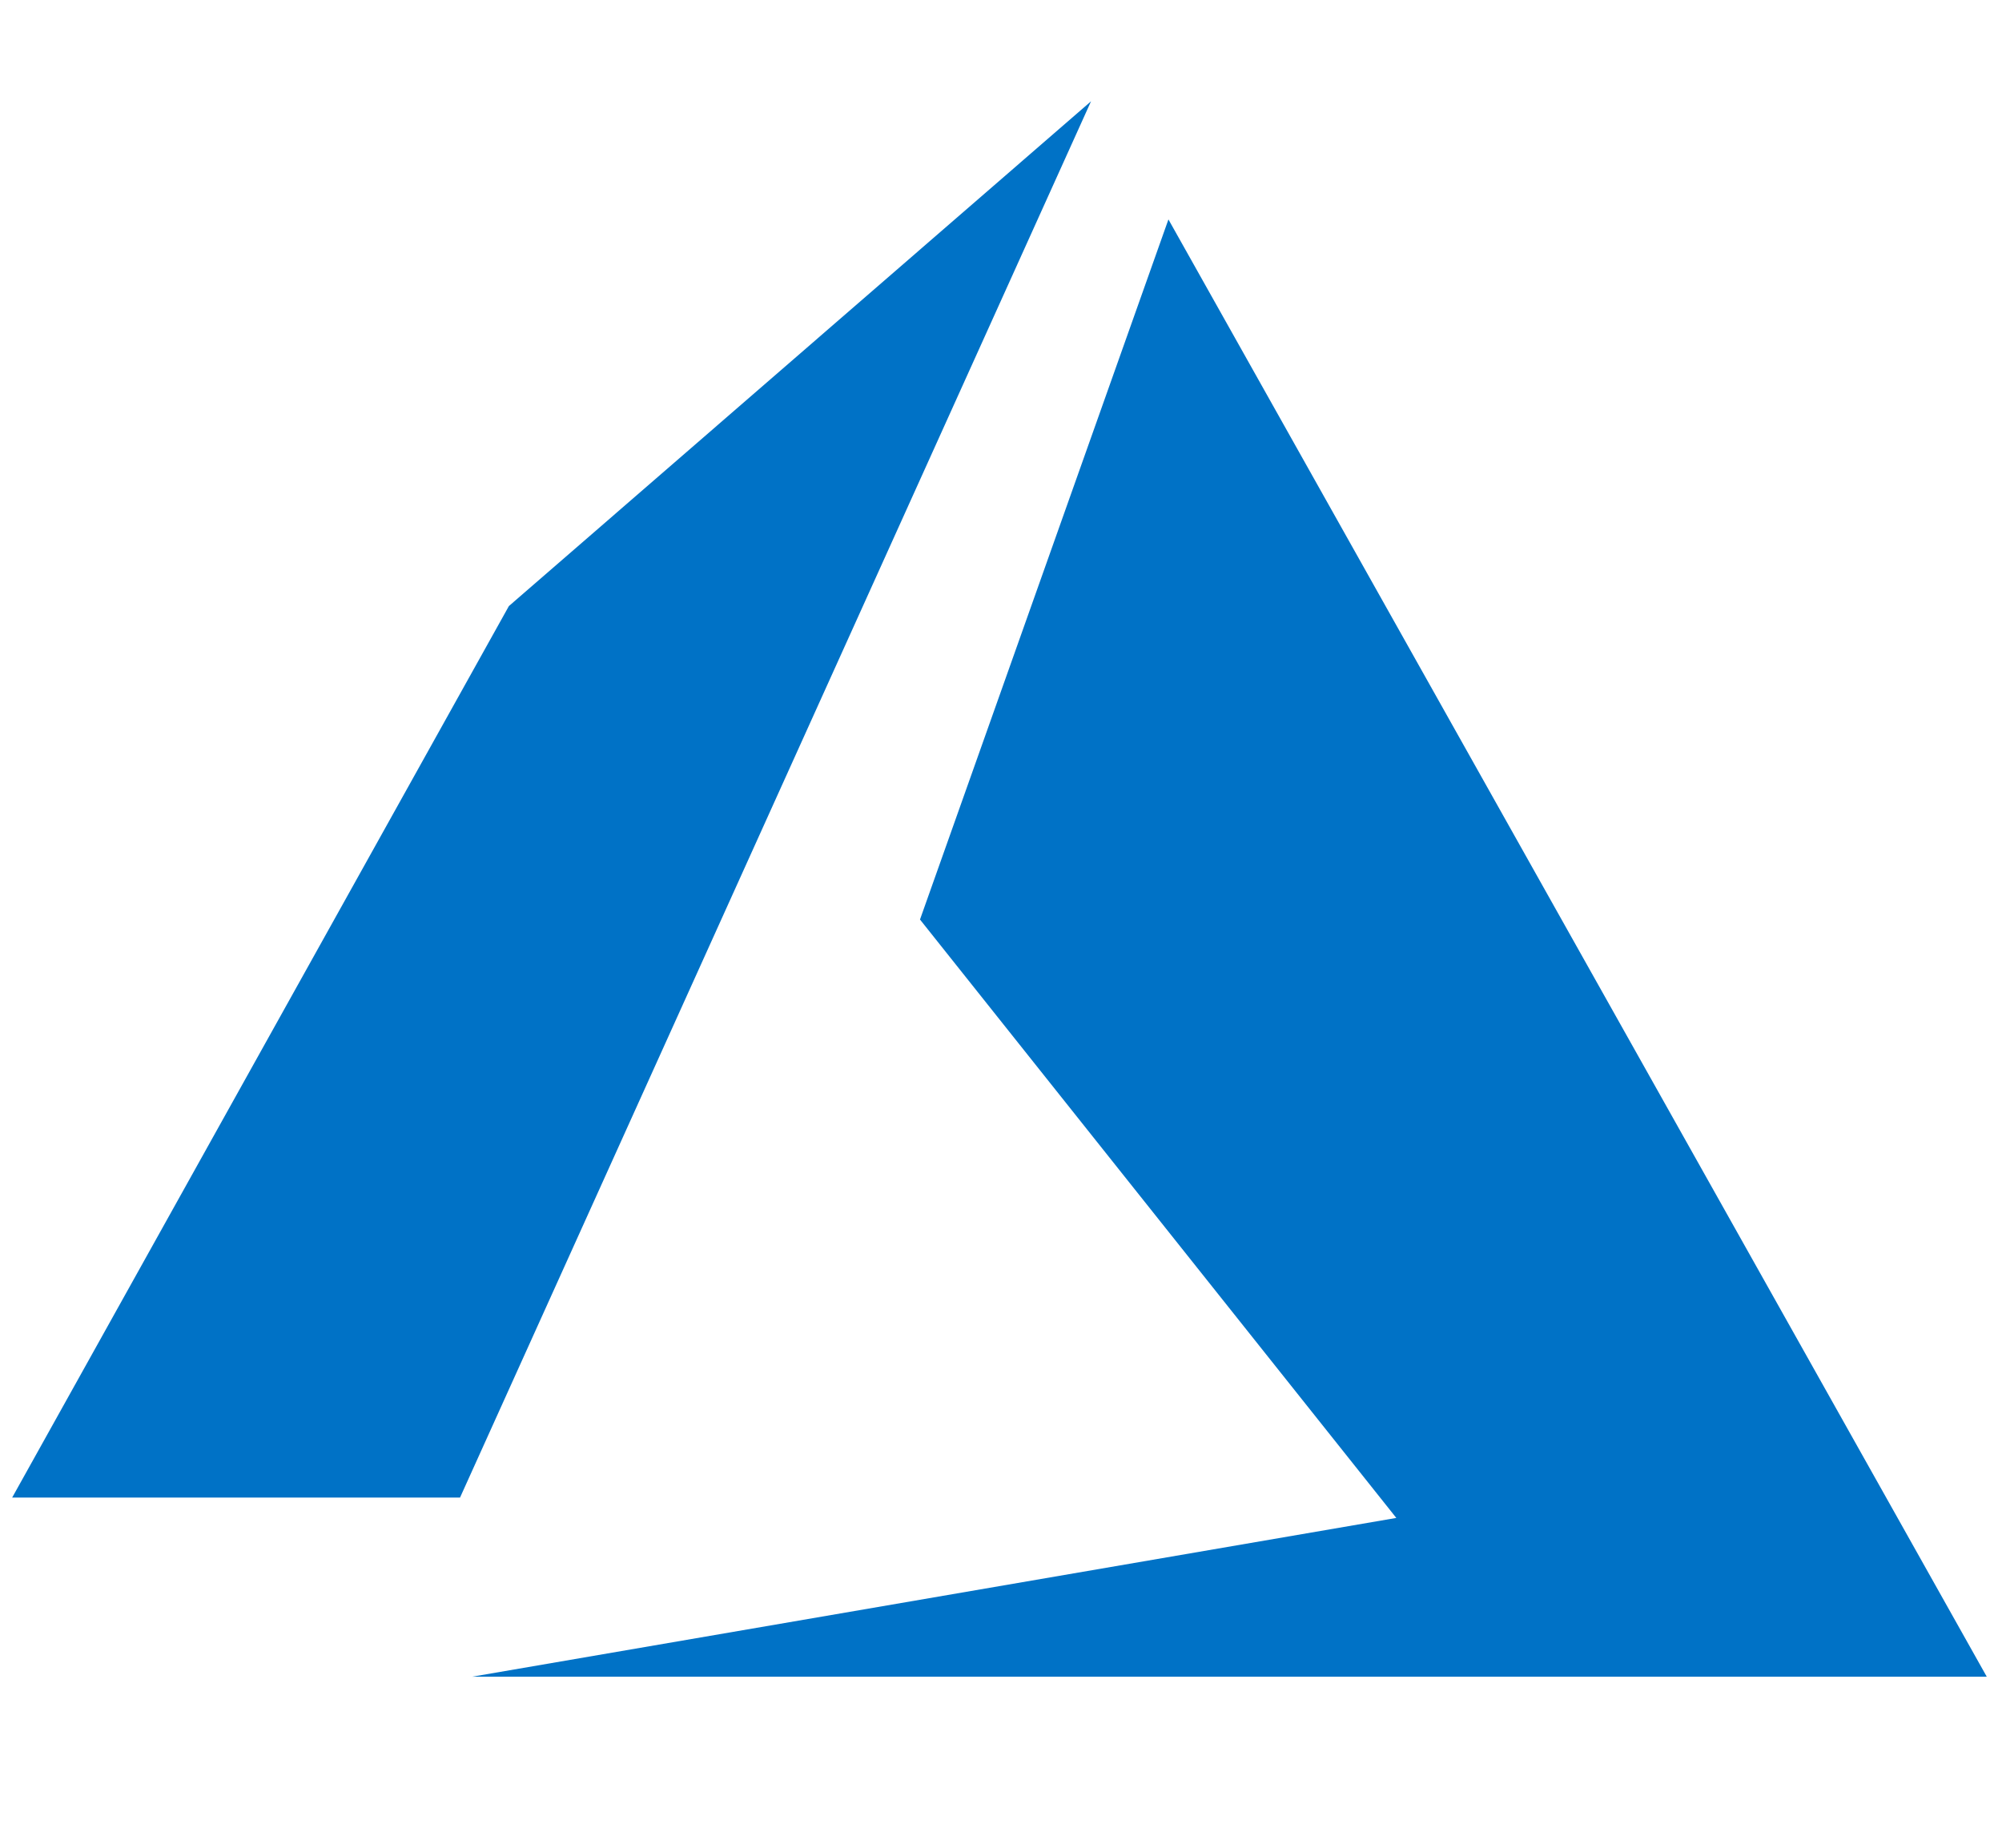 <svg width="52" height="48" xmlns="http://www.w3.org/2000/svg" xmlns:svg="http://www.w3.org/2000/svg">
 <title>Azure</title>
 <g class="layer">
  <title>Layer 1</title>
  <g fill="none" fill-rule="evenodd" id="Templates">
   <g fill="#007EE5" fill-rule="nonzero" id="maindemo" transform="translate(-1220 -2123)">
    <g id="Group-63" transform="translate(0 1966)">
     <g id="Group-7" transform="translate(405 120)">
      <g id="Group-61" transform="translate(570 0)">
       <g id="Group-54" transform="translate(208 0)">
        <g id="Azure" transform="translate(37 37)">
         <path d="m28.338,2.632l-15.12,13.112l-12.902,23.159l11.633,0l16.389,-36.27l0,-0zm2.011,3.068l-6.453,18.187l12.372,15.545l-24.002,4.124l39.338,0l-21.255,-37.856z" fill="#0072c6" id="svg_1"/>
        </g>
       </g>
      </g>
     </g>
    </g>
   </g>
  </g>
 </g>
</svg>